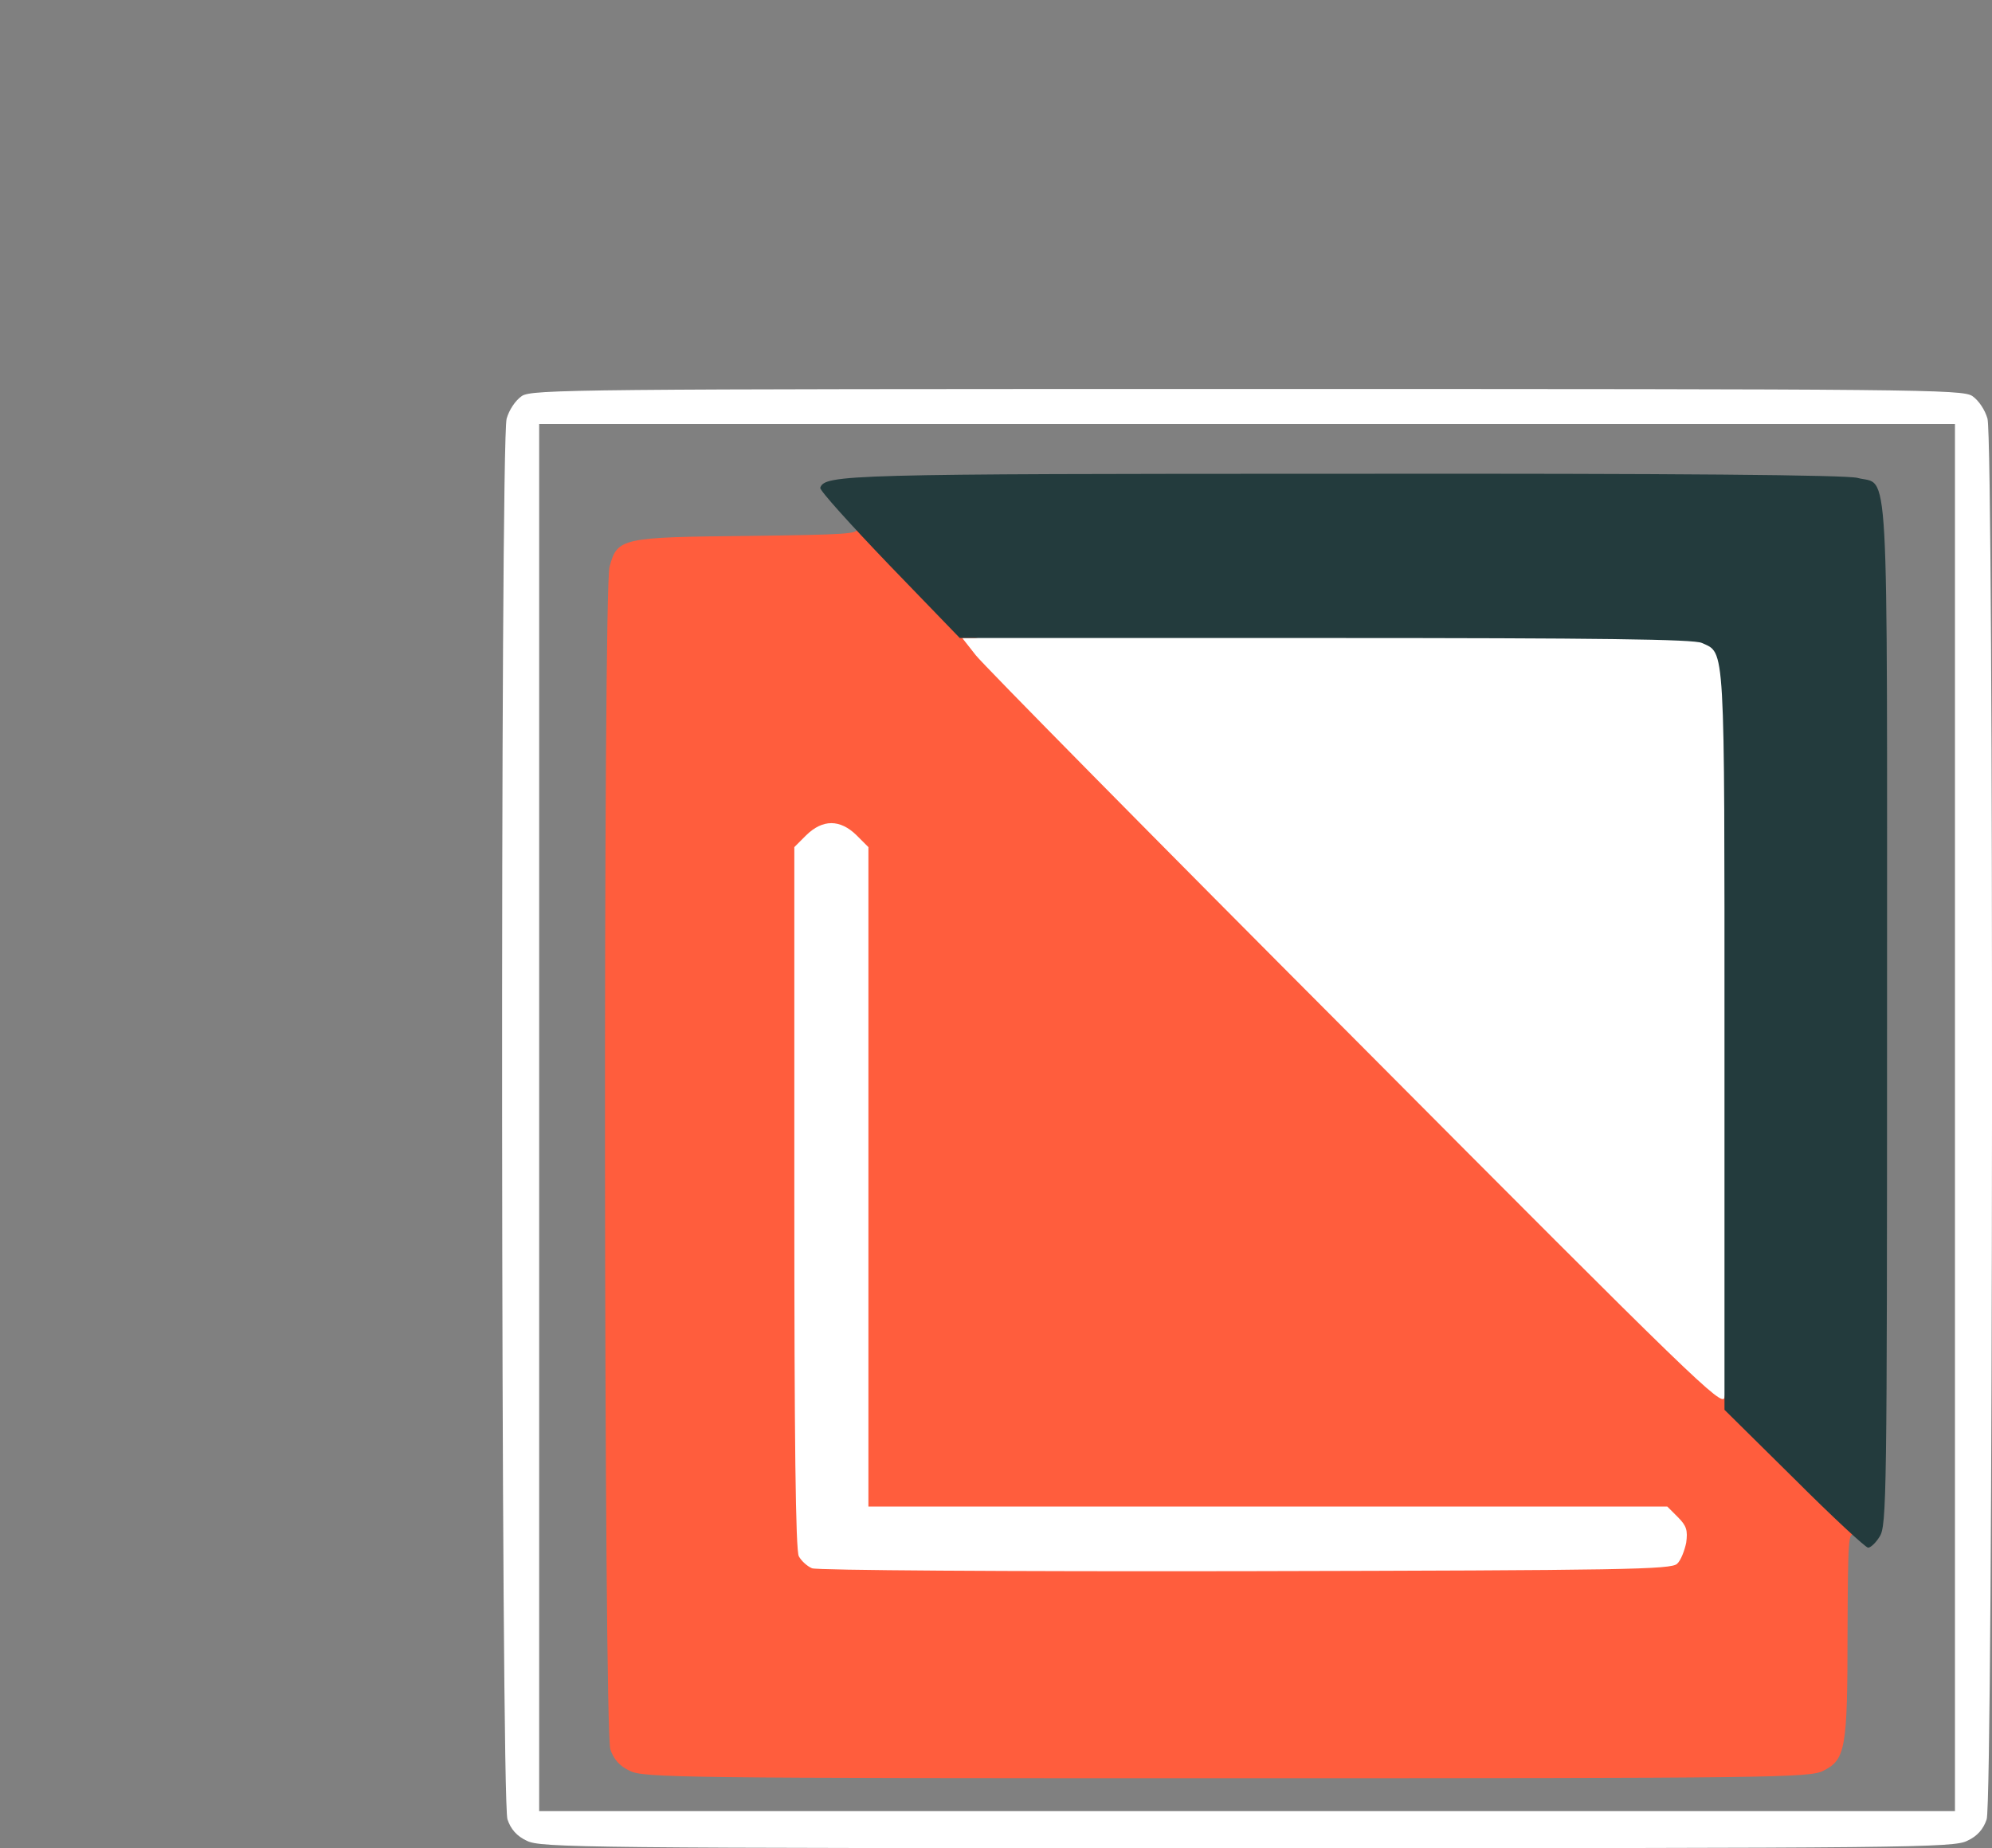 <?xml version="1.0" encoding="utf-8"?>
<!DOCTYPE svg PUBLIC "-//W3C//DTD SVG 20010904//EN" "http://www.w3.org/TR/2001/REC-SVG-20010904/DTD/svg10.dtd">
<svg version="1.0" xmlns="http://www.w3.org/2000/svg" width="484px" height="449px" viewBox="0 0 484 449" preserveAspectRatio="xMidYMid meet">
 <rect x="0" y="0" width="484" height="449" fill="#808080" stroke="none"/>
 <g fill="#ffffff">
  <path d="M128 447.2 c-2.4 -1.1 -3.9 -2.8 -4.7 -5.2 -1.6 -4.7 -1.8 -334.5 -0.2 -340.3 0.6 -2.1 2.1 -4.4 3.7 -5.5 2.5 -1.6 12.9 -1.7 176.2 -1.7 163.3 0 173.7 0.1 176.2 1.7 1.6 1.1 3.1 3.4 3.7 5.5 1.6 5.8 1.4 335.6 -0.2 340.3 -0.8 2.4 -2.3 4.1 -4.7 5.2 -3.3 1.7 -13.7 1.8 -175 1.8 -161.3 0 -171.7 -0.1 -175 -1.8z m347 -175.7 l0 -168.5 -172 0 -172 0 0 168.5 0 168.5 172 0 172 0 0 -168.5z"/>
  <path d="M194.3 384 c-1.2 -0.5 -2.6 -1.8 -3.2 -2.9 -0.8 -1.3 -1.1 -29.7 -1.1 -90.1 l0 -88.2 2.9 -2.9 c2.6 -2.6 3.6 -2.9 9.1 -2.9 5.5 0 6.5 0.3 9.1 2.9 l2.9 2.9 0 80.1 0 80.1 97 0 97.1 0 2.6 2.6 c2.3 2.3 2.5 3.1 2.1 9 -0.7 11 11.5 9.9 -110.1 10.1 -60 0.1 -107.2 -0.2 -108.4 -0.7z"/>
  <path d="M332.9 262.3 c-101.7 -102 -101.9 -102.3 -101.9 -106.8 l0 -3.5 91.5 0 c68.7 0 92.1 0.3 94 1.2 5.7 2.6 5.5 -1.3 5.5 99.3 l0 92.5 -3.3 0 c-3 0 -10.1 -6.8 -85.8 -82.7z"/>
 </g>
 <g fill="#ff5d3d">
  <path d="M153 430.2 c-2.4 -1.1 -3.9 -2.8 -4.7 -5.2 -1.6 -4.7 -1.8 -281.6 -0.2 -287.3 1.9 -7 2.8 -7.2 33.7 -7.5 23.7 -0.3 27.2 -0.5 26.2 -1.8 -1 -1.1 -0.8 -1.4 1.1 -1.4 1.8 0 6.2 3.8 16.4 14 12.7 12.7 13.7 14 11.2 14 l-2.9 0 3.3 4.2 c1.9 2.4 43.4 44.5 92.4 93.6 82 82.4 89 89.2 89.5 86.7 0.5 -2.6 1.4 -1.8 16.5 13.4 11.2 11.3 16.1 17 16.3 18.8 0.3 2.4 0.2 2.5 -1.2 1.4 -1.5 -1.2 -1.6 0.9 -1.7 23.5 0 28.3 -0.5 30.9 -5.9 33.6 -3.3 1.7 -12.3 1.8 -145 1.8 -132.7 0 -141.7 -0.1 -145 -1.8z m254.5 -50.3 c0.9 -0.8 1.8 -3.2 2.2 -5.1 0.4 -3 0.1 -4.1 -2 -6.2 l-2.6 -2.6 -97.1 0 -97 0 0 -80.1 0 -80.1 -2.9 -2.9 c-4 -3.9 -8.2 -3.9 -12.2 0 l-2.9 2.9 0 85.2 c0 58.3 0.3 85.8 1.1 87.1 0.6 1.1 2 2.4 3.2 2.9 1.2 0.5 47.1 0.8 105.4 0.7 92.3 -0.2 103.4 -0.4 104.8 -1.8z"/>
 </g>
 <g fill="#233b3d">
  <path d="M435.9 359.2 l-16.9 -16.7 0 -89.8 c0 -97.5 0.2 -93.9 -5.5 -96.5 -1.9 -0.9 -24.7 -1.2 -91.5 -1.2 l-88.8 0 -17.1 -17.7 c-9.4 -9.8 -17 -18.2 -16.8 -18.8 1.1 -3.2 6.3 -3.4 127.7 -3.4 80.8 -0.1 121.7 0.3 124.3 1 7.8 2.1 7.2 -8.7 7.2 130.4 0 117.1 -0.1 124.2 -1.8 126.8 -0.9 1.5 -2.2 2.7 -2.8 2.7 -0.6 0 -8.7 -7.5 -18 -16.8z"/>
 </g>
</svg>